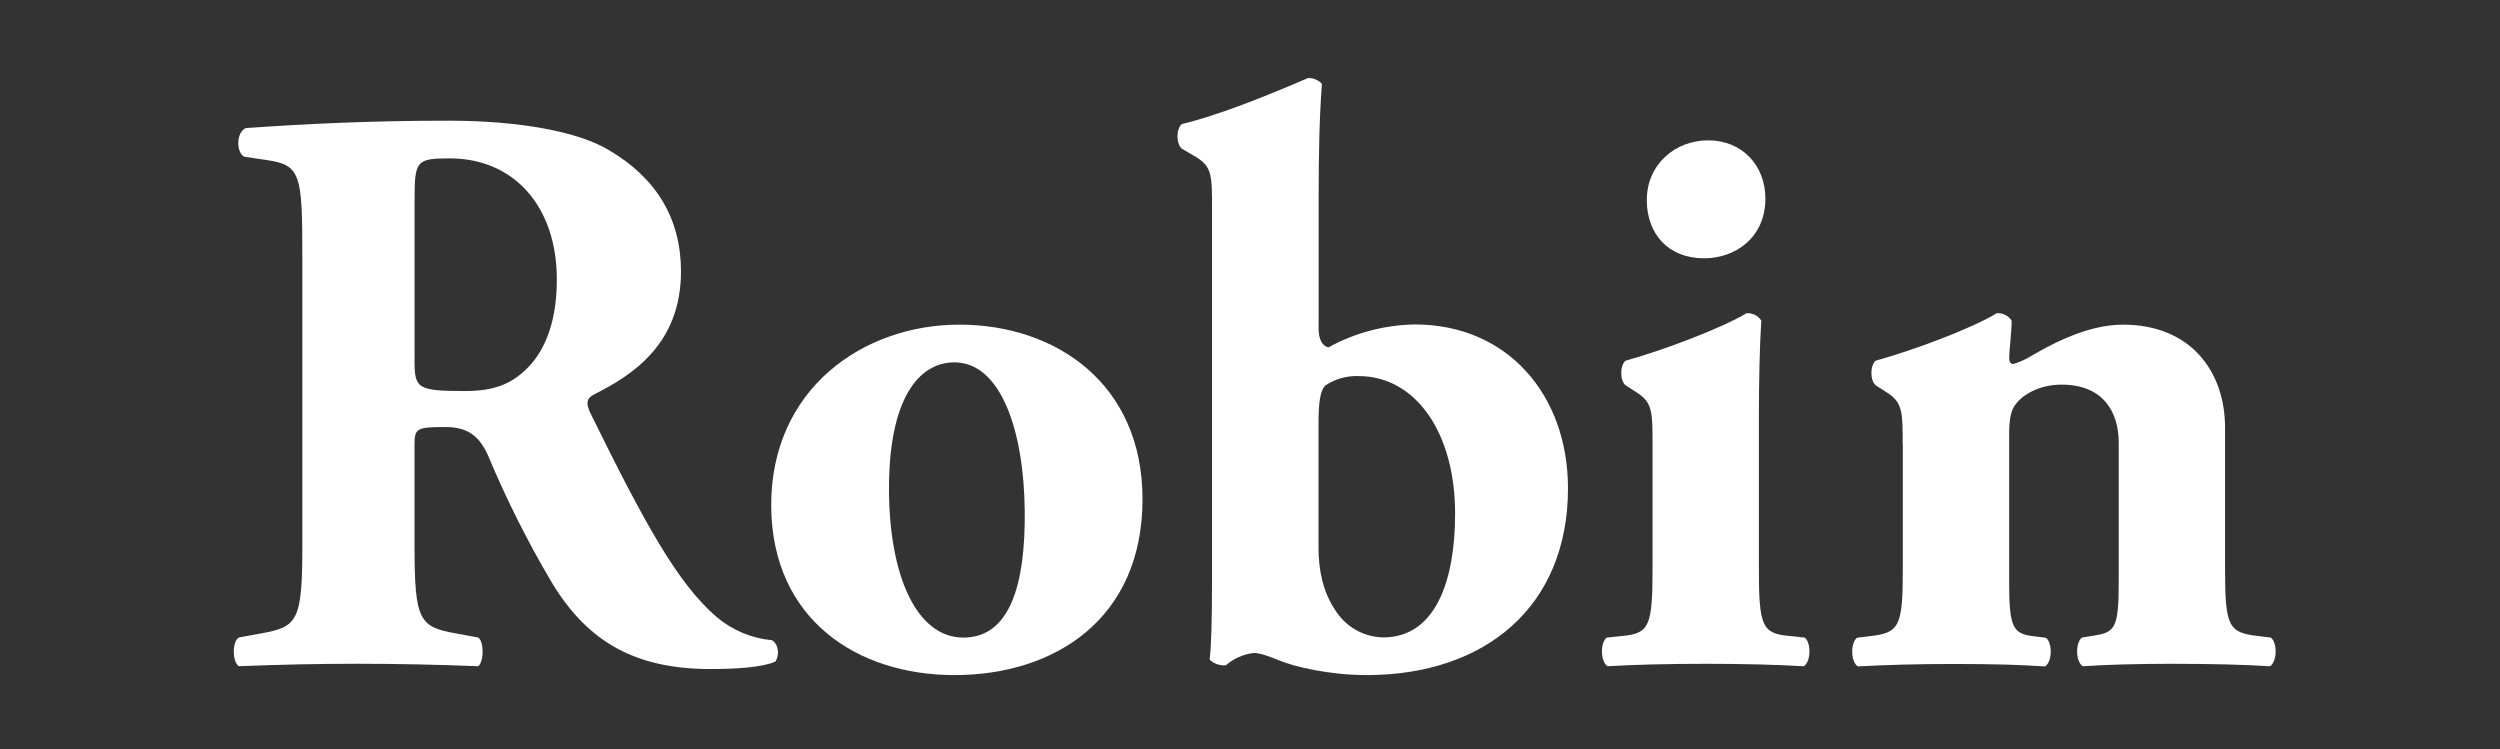 <svg width="407" height="122" viewBox="0 0 407 122" fill="none" xmlns="http://www.w3.org/2000/svg">
<rect x="0" y="0" width="407" height="122" fill="#333333" stroke="none"/>
<path d="M49.22 41.654C49.22 28.318 48.955 26.851 43.361 26.047L39.763 25.517C38.43 24.818 38.43 21.514 40.028 20.85C50.015 20.151 60.399 19.648 73.051 19.648C84.37 19.648 94.085 21.381 99.149 24.448C106.869 28.981 110.865 35.625 110.865 44.182C110.865 56.058 102.873 61.123 96.749 64.19C95.417 64.888 95.417 65.657 96.052 67.124C104.84 84.993 110.294 94.997 116.689 100.467C119.23 102.609 122.365 103.92 125.672 104.225C126.872 104.924 126.872 106.894 126.202 107.718C124.11 108.647 119.814 108.919 115.685 108.919C103.438 108.919 95.71 104.518 89.88 94.913C85.935 88.254 82.455 81.328 79.467 74.186C77.87 70.589 75.743 69.52 72.416 69.52C67.75 69.52 67.485 69.785 67.485 72.454V88.856C67.485 101.123 68.287 102.059 74.278 103.128L77.87 103.792C78.805 104.49 78.805 107.662 77.87 108.458C70.812 108.193 64.689 108.06 58.3 108.06C51.64 108.06 45.781 108.193 38.863 108.458C37.796 107.662 37.796 104.462 38.863 103.792L42.455 103.128C48.446 102.066 49.22 101.13 49.22 88.856V41.654ZM67.485 58.587C67.485 63.261 67.883 63.659 75.743 63.659C80.534 63.659 83.331 62.457 85.863 59.921C88.122 57.658 90.654 53.39 90.654 45.517C90.654 33.515 83.596 25.782 73.218 25.782C67.757 25.782 67.492 26.18 67.492 32.586V58.587H67.485Z" fill="white"/>
<path d="M125.553 82.464C125.421 63.393 140.464 52.852 156.178 52.852C171.891 52.852 186 62.457 186 81.263C186 100.732 171.758 109.904 155.375 109.904C139.537 109.904 125.686 100.823 125.553 82.436V82.464ZM144.726 79.53C144.726 93.502 149.12 103.799 156.84 103.799C164.435 103.799 166.96 95.129 166.827 83.128C166.695 70.19 162.97 58.992 155.375 58.992C149.517 58.992 144.726 64.993 144.726 79.53Z" fill="white"/>
<path d="M214.657 53.229C214.657 55.492 215.354 56.295 216.254 56.561C220.582 54.174 225.43 52.89 230.37 52.824C245.413 52.824 255.268 64.294 255.268 79.502C255.268 98.839 241.689 109.904 222.489 109.904C216.498 109.904 210.772 108.57 208.24 107.508C206.246 106.705 205.046 106.306 204.112 106.306C202.435 106.494 200.855 107.192 199.585 108.304C199.1 108.355 198.61 108.298 198.15 108.137C197.689 107.977 197.27 107.717 196.921 107.375C197.186 105.636 197.319 101.088 197.319 94.172V33.913C197.319 28.583 197.319 27.116 194.661 25.53L192.395 24.196C191.46 23.392 191.46 20.996 192.395 20.193C198.149 18.845 206.141 15.645 212.927 12.711C213.352 12.691 213.777 12.764 214.171 12.926C214.565 13.088 214.919 13.334 215.208 13.647C214.803 19.11 214.671 24.713 214.671 33.117V53.229H214.657ZM214.657 89.233C214.657 92.726 215.354 96.303 217.321 99.237C218.142 100.594 219.293 101.722 220.666 102.514C222.039 103.307 223.59 103.739 225.174 103.771C233.829 103.771 236.891 94.305 236.891 83.631C236.891 70.295 230.37 61.227 221.185 61.227C219.3 61.152 217.438 61.665 215.856 62.694C214.922 63.393 214.657 65.628 214.657 68.828V89.233Z" fill="white"/>
<path d="M286.345 92.593C286.345 101.933 286.875 103.135 291.269 103.533L293.801 103.799C294.861 104.602 294.861 107.669 293.668 108.465C289.003 108.2 283.814 108.067 277.69 108.067C271.699 108.067 266.106 108.2 261.712 108.465C260.513 107.669 260.513 104.602 261.58 103.799L264.104 103.533C268.498 103.135 269.035 101.933 269.035 92.593V72.46C269.035 67.123 269.035 65.524 266.503 63.924L264.641 62.722C263.707 61.926 263.707 59.523 264.641 58.719C270.918 56.987 280.347 53.389 284.344 50.986C284.814 50.958 285.283 51.055 285.704 51.266C286.125 51.476 286.483 51.794 286.743 52.188C286.478 56.191 286.345 62.059 286.345 68.059V92.593ZM287.405 32.313C287.405 38.719 282.482 42.051 277.425 42.051C271.567 42.051 268.101 38.049 268.101 32.586C268.101 26.718 272.759 22.848 278.088 22.848C283.667 22.848 287.405 26.983 287.405 32.313Z" fill="white"/>
<path d="M309.758 72.461C309.758 67.124 309.758 65.524 307.226 63.924L305.364 62.723C304.43 61.926 304.43 59.523 305.364 58.72C311.641 56.987 321.203 53.39 325.067 50.987C325.541 50.954 326.016 51.049 326.442 51.26C326.868 51.471 327.231 51.791 327.494 52.188C327.494 54.053 327.096 57.253 327.096 58.189C327.096 58.992 327.361 59.258 327.759 59.258C328.639 59.001 329.486 58.642 330.283 58.189C333.213 56.456 339.469 52.852 345.592 52.852C356.646 52.852 362.24 60.459 362.24 69.66V92.594C362.24 101.934 362.77 103.003 367.561 103.534L369.695 103.799C370.755 104.602 370.755 107.669 369.563 108.465C365.434 108.2 359.841 108.067 353.452 108.067C348.124 108.067 342.928 108.2 339.071 108.465C337.872 107.669 337.872 104.602 338.939 103.799L341.331 103.401C344.392 102.863 344.93 101.934 344.93 94.599V72.091C344.93 66.886 342.265 62.618 335.605 62.618C331.881 62.618 329.216 64.35 328.149 65.817C327.354 66.754 327.089 68.353 327.089 70.756V94.627C327.089 101.962 327.619 103.163 330.946 103.561L333.08 103.827C334.14 104.63 334.14 107.697 332.948 108.493C328.819 108.228 324.579 108.095 318.162 108.095C312.583 108.095 307.115 108.228 302.456 108.493C301.256 107.697 301.256 104.63 302.324 103.827L304.451 103.561C309.242 103.031 309.779 101.962 309.779 92.622V72.461H309.758Z" fill="white"/>
</svg>

